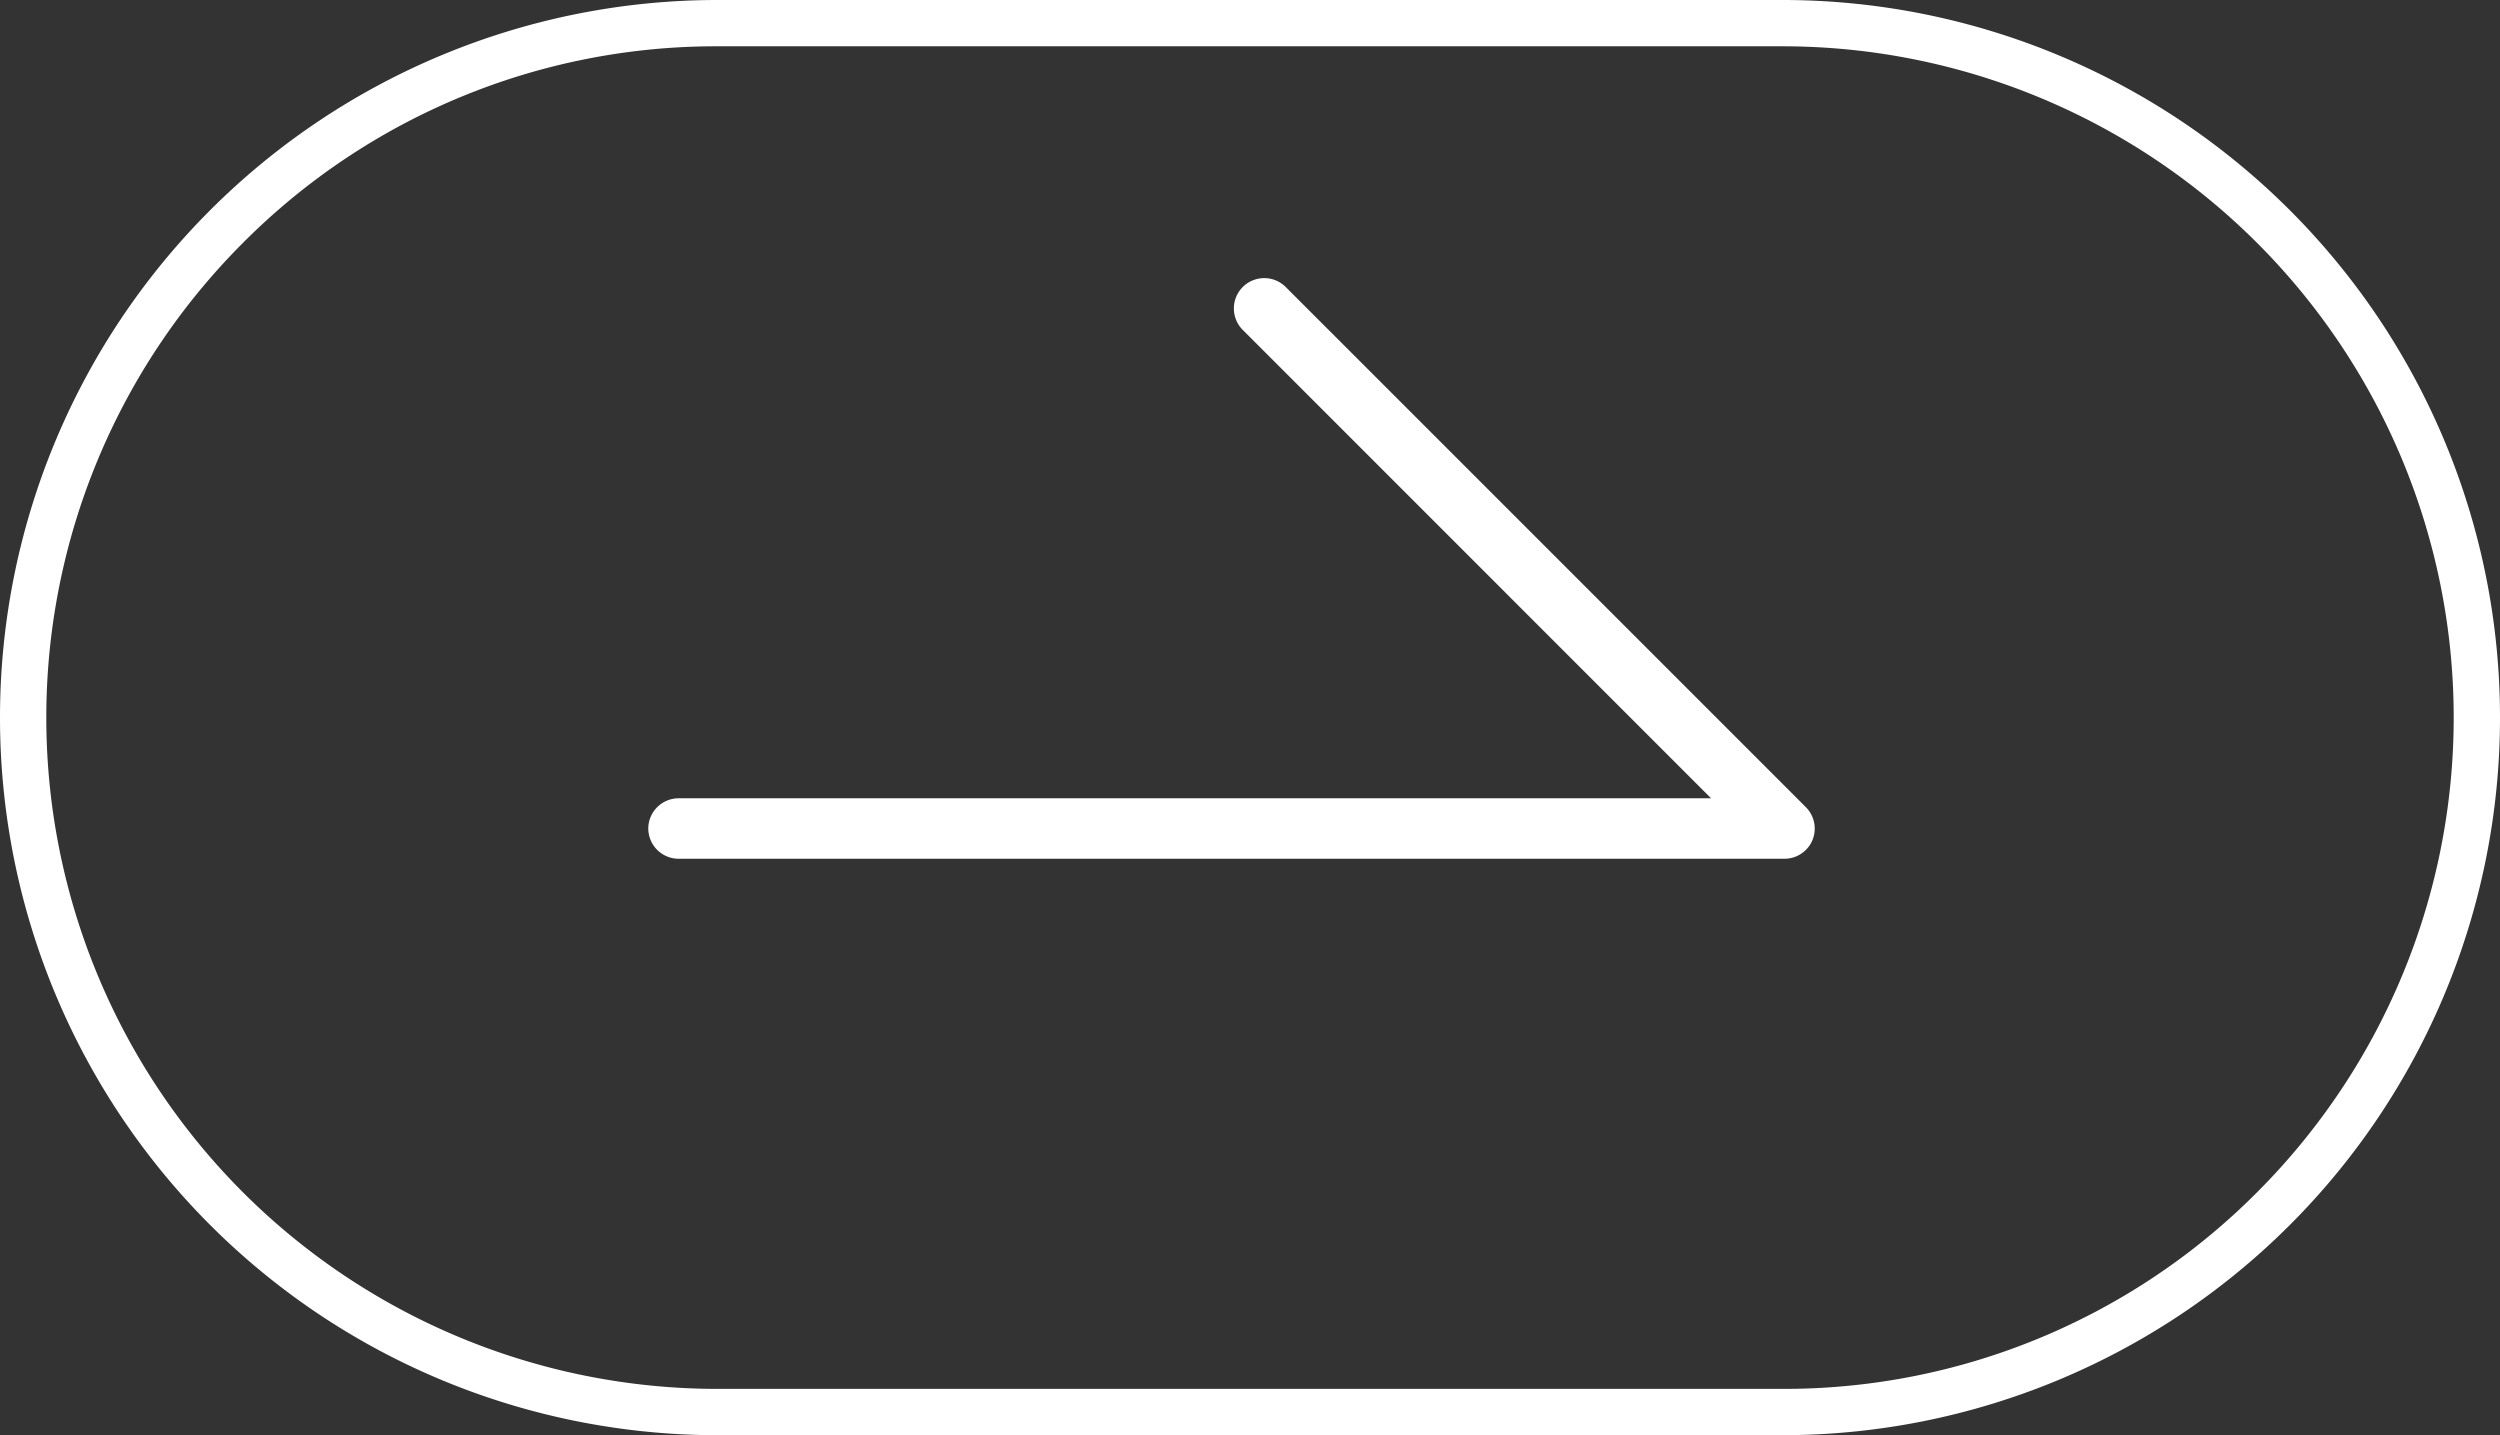 <svg xmlns="http://www.w3.org/2000/svg" width="54" height="31" viewBox="0 0 54 31">
  <rect x="0" y="0" width="54" height="31" fill="#333333" stroke="none"/>
  <g id="sag-ok" transform="translate(-1851 -1855)">
    <g id="Group_62" data-name="Group 62" transform="translate(-4461 877)">
      <path id="Path_54" data-name="Path 54" d="M-1868.708,858.532h23.887a.656.656,0,0,0,.606-.4.656.656,0,0,0-.142-.715l-11.235-11.235a.656.656,0,0,0-.927,0,.656.656,0,0,0,0,.928l10.115,10.116h-22.3a.656.656,0,0,0-.656.656A.656.656,0,0,0-1868.708,858.532Z" transform="translate(8195.363 138.017)" fill="#fff"/>
      <path id="Rectangle_16" data-name="Rectangle 16" d="M15.5,30A14.5,14.5,0,0,1,5.247,5.247,14.405,14.405,0,0,1,15.5,1h23A14.5,14.5,0,0,1,48.753,25.753,14.405,14.405,0,0,1,38.5,30h-23m0,1h23a15.5,15.5,0,0,0,0-31h-23a15.5,15.5,0,0,0,0,31Z" transform="translate(6366 1009) rotate(180)" fill="#fff"/>
    </g>
  </g>
</svg>
